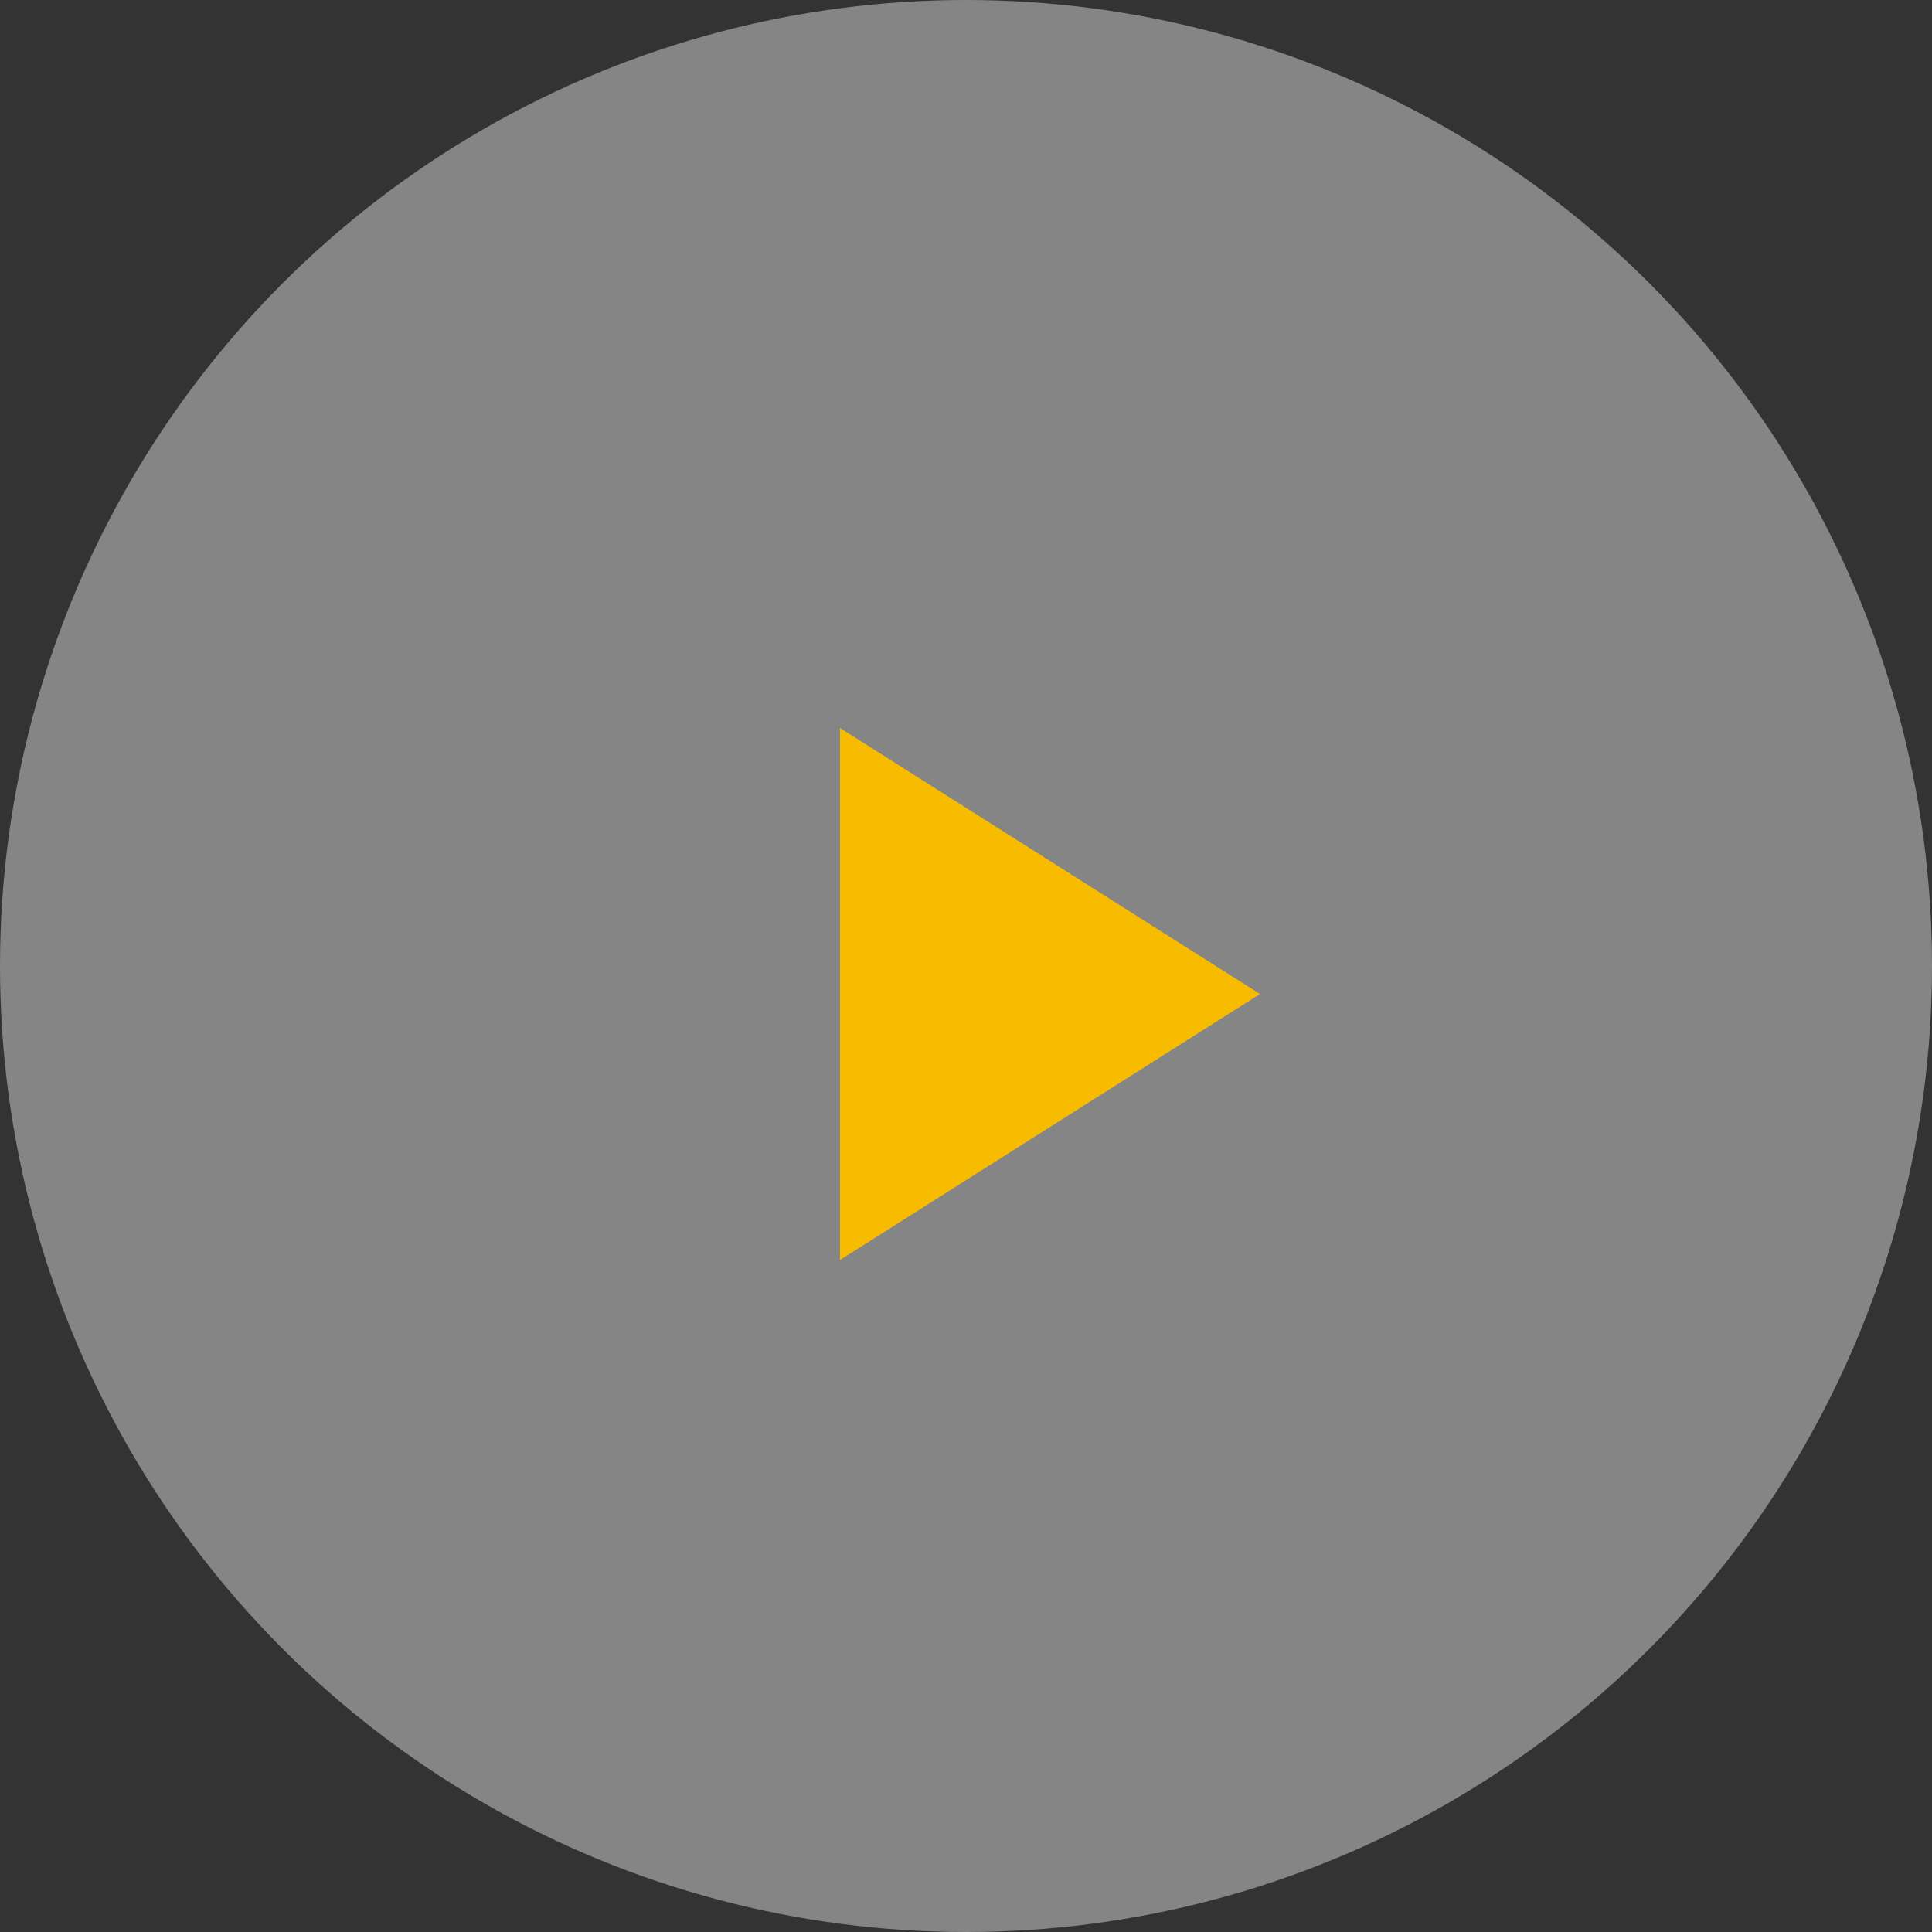 <?xml version="1.0" encoding="UTF-8"?> <svg xmlns="http://www.w3.org/2000/svg" width="69" height="69" viewBox="0 0 69 69" fill="none"><rect x="0" y="0" width="69" height="69" fill="#333333" stroke="none"/><circle opacity="0.4" cx="34.5" cy="34.5" r="34.5" fill="white"></circle><path d="M45 35.5L30 45L30 26L45 35.5Z" fill="#F7BC00"></path></svg> 